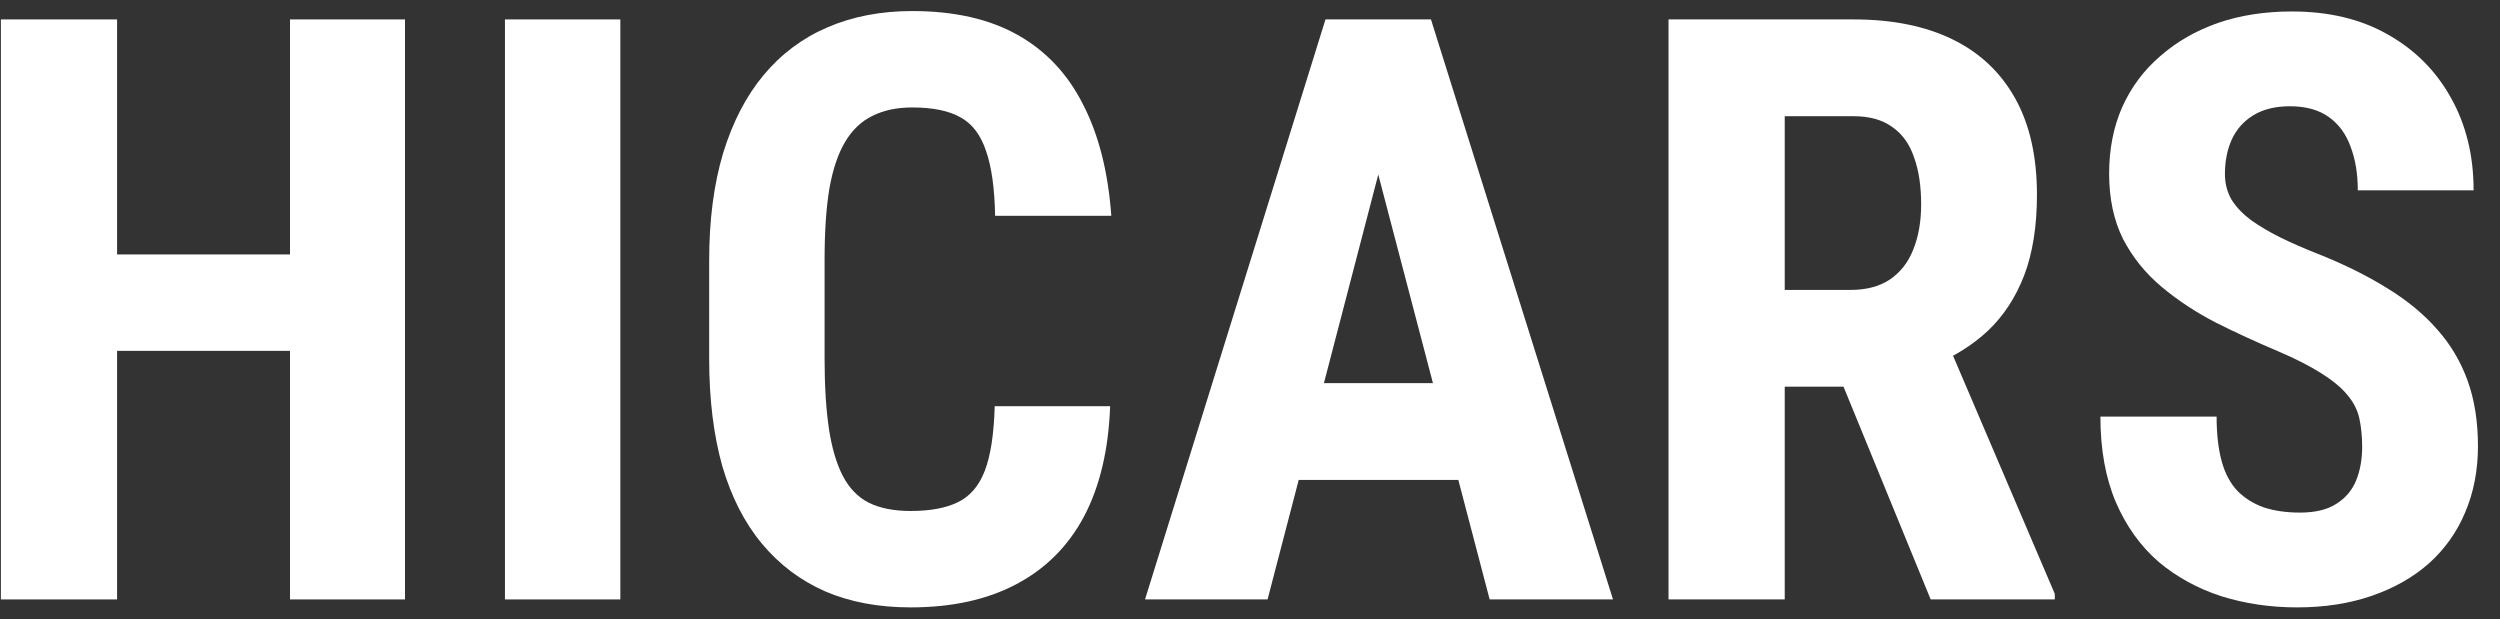 <svg width="109" height="27" viewBox="0 0 109 27" fill="none" xmlns="http://www.w3.org/2000/svg">
<rect x="0" y="0" width="109" height="27" fill="#333333" stroke="none"/>
<path d="M102.99 19.483C102.99 19.031 102.949 18.62 102.869 18.25C102.788 17.879 102.615 17.538 102.35 17.225C102.096 16.912 101.722 16.6 101.226 16.287C100.742 15.975 100.108 15.65 99.324 15.315C98.39 14.921 97.485 14.504 96.609 14.064C95.733 13.612 94.944 13.091 94.24 12.501C93.537 11.91 92.978 11.216 92.563 10.417C92.16 9.606 91.958 8.657 91.958 7.568C91.958 6.503 92.148 5.536 92.529 4.668C92.921 3.799 93.474 3.058 94.189 2.445C94.903 1.819 95.739 1.339 96.696 1.003C97.664 0.667 98.742 0.5 99.929 0.5C101.543 0.5 102.938 0.835 104.114 1.507C105.301 2.178 106.217 3.099 106.863 4.268C107.52 5.438 107.849 6.781 107.849 8.298H102.8C102.8 7.58 102.696 6.949 102.488 6.405C102.292 5.849 101.975 5.415 101.537 5.102C101.099 4.789 100.534 4.633 99.843 4.633C99.197 4.633 98.661 4.766 98.235 5.033C97.82 5.287 97.508 5.64 97.301 6.092C97.105 6.532 97.007 7.03 97.007 7.586C97.007 8.003 97.105 8.379 97.301 8.715C97.508 9.039 97.791 9.334 98.148 9.6C98.506 9.855 98.926 10.104 99.41 10.347C99.906 10.59 100.448 10.828 101.036 11.059C102.177 11.511 103.186 12.009 104.062 12.553C104.938 13.086 105.67 13.688 106.258 14.359C106.846 15.019 107.289 15.766 107.589 16.6C107.889 17.433 108.039 18.383 108.039 19.448C108.039 20.502 107.854 21.463 107.485 22.331C107.128 23.188 106.604 23.929 105.912 24.554C105.22 25.168 104.385 25.643 103.405 25.979C102.436 26.314 101.353 26.482 100.154 26.482C98.99 26.482 97.889 26.32 96.851 25.996C95.814 25.66 94.897 25.156 94.102 24.485C93.318 23.802 92.702 22.939 92.252 21.897C91.802 20.843 91.578 19.599 91.578 18.163H96.644C96.644 18.927 96.719 19.581 96.869 20.125C97.019 20.658 97.249 21.087 97.56 21.411C97.872 21.723 98.252 21.961 98.701 22.123C99.163 22.273 99.687 22.349 100.275 22.349C100.944 22.349 101.474 22.221 101.866 21.966C102.269 21.712 102.557 21.37 102.73 20.942C102.903 20.513 102.99 20.027 102.99 19.483Z" fill="white"/>
<path d="M72.748 0.847H80.823C82.505 0.847 83.941 1.136 85.128 1.715C86.315 2.294 87.226 3.151 87.86 4.286C88.494 5.421 88.811 6.822 88.811 8.489C88.811 9.855 88.626 11.025 88.258 11.997C87.889 12.958 87.364 13.763 86.684 14.411C86.004 15.048 85.191 15.558 84.246 15.94L82.707 16.86H76.154L76.137 12.64H80.684C81.376 12.64 81.946 12.489 82.396 12.188C82.857 11.876 83.197 11.441 83.416 10.886C83.647 10.318 83.762 9.658 83.762 8.906C83.762 8.107 83.658 7.424 83.451 6.856C83.255 6.277 82.938 5.837 82.5 5.536C82.073 5.224 81.514 5.067 80.823 5.067H77.814V26.135H72.748V0.847ZM84.177 26.135L79.56 14.863L84.869 14.846L89.589 25.892V26.135H84.177Z" fill="white"/>
<path d="M60.678 5.363L55.266 26.135H49.923L57.791 0.847H61.128L60.678 5.363ZM64.949 26.135L59.503 5.363L59.001 0.847H62.39L70.327 26.135H64.949ZM65.139 16.704V20.924H53.779V16.704H65.139Z" fill="white"/>
<path d="M43.37 17.711H48.402C48.333 19.61 47.952 21.214 47.261 22.522C46.569 23.819 45.583 24.803 44.304 25.475C43.036 26.146 41.502 26.482 39.704 26.482C38.309 26.482 37.07 26.251 35.987 25.788C34.903 25.313 33.981 24.618 33.22 23.703C32.459 22.789 31.883 21.66 31.491 20.317C31.111 18.962 30.92 17.404 30.92 15.645V11.355C30.92 9.595 31.122 8.037 31.526 6.683C31.941 5.328 32.529 4.193 33.289 3.278C34.062 2.352 34.99 1.657 36.073 1.194C37.168 0.72 38.402 0.482 39.773 0.482C41.606 0.482 43.139 0.83 44.373 1.524C45.606 2.219 46.557 3.232 47.226 4.564C47.906 5.884 48.315 7.499 48.453 9.409H43.387C43.364 8.205 43.232 7.262 42.99 6.578C42.759 5.884 42.39 5.397 41.883 5.119C41.376 4.83 40.673 4.685 39.773 4.685C39.105 4.685 38.529 4.807 38.044 5.05C37.56 5.282 37.163 5.658 36.851 6.179C36.54 6.7 36.309 7.383 36.16 8.228C36.021 9.074 35.952 10.104 35.952 11.32V15.645C35.952 16.837 36.016 17.856 36.142 18.701C36.269 19.535 36.471 20.218 36.748 20.751C37.024 21.283 37.399 21.671 37.871 21.914C38.356 22.157 38.967 22.279 39.704 22.279C40.557 22.279 41.243 22.152 41.762 21.897C42.292 21.642 42.684 21.185 42.938 20.525C43.191 19.865 43.335 18.927 43.37 17.711Z" fill="white"/>
<path d="M27.047 0.847V26.135H22.016V0.847H27.047Z" fill="white"/>
<path d="M13.992 11.094V15.297H3.67V11.094H13.992ZM5.105 0.847V26.135H0.039V0.847H5.105ZM17.658 0.847V26.135H12.644V0.847H17.658Z" fill="white"/>
</svg>
